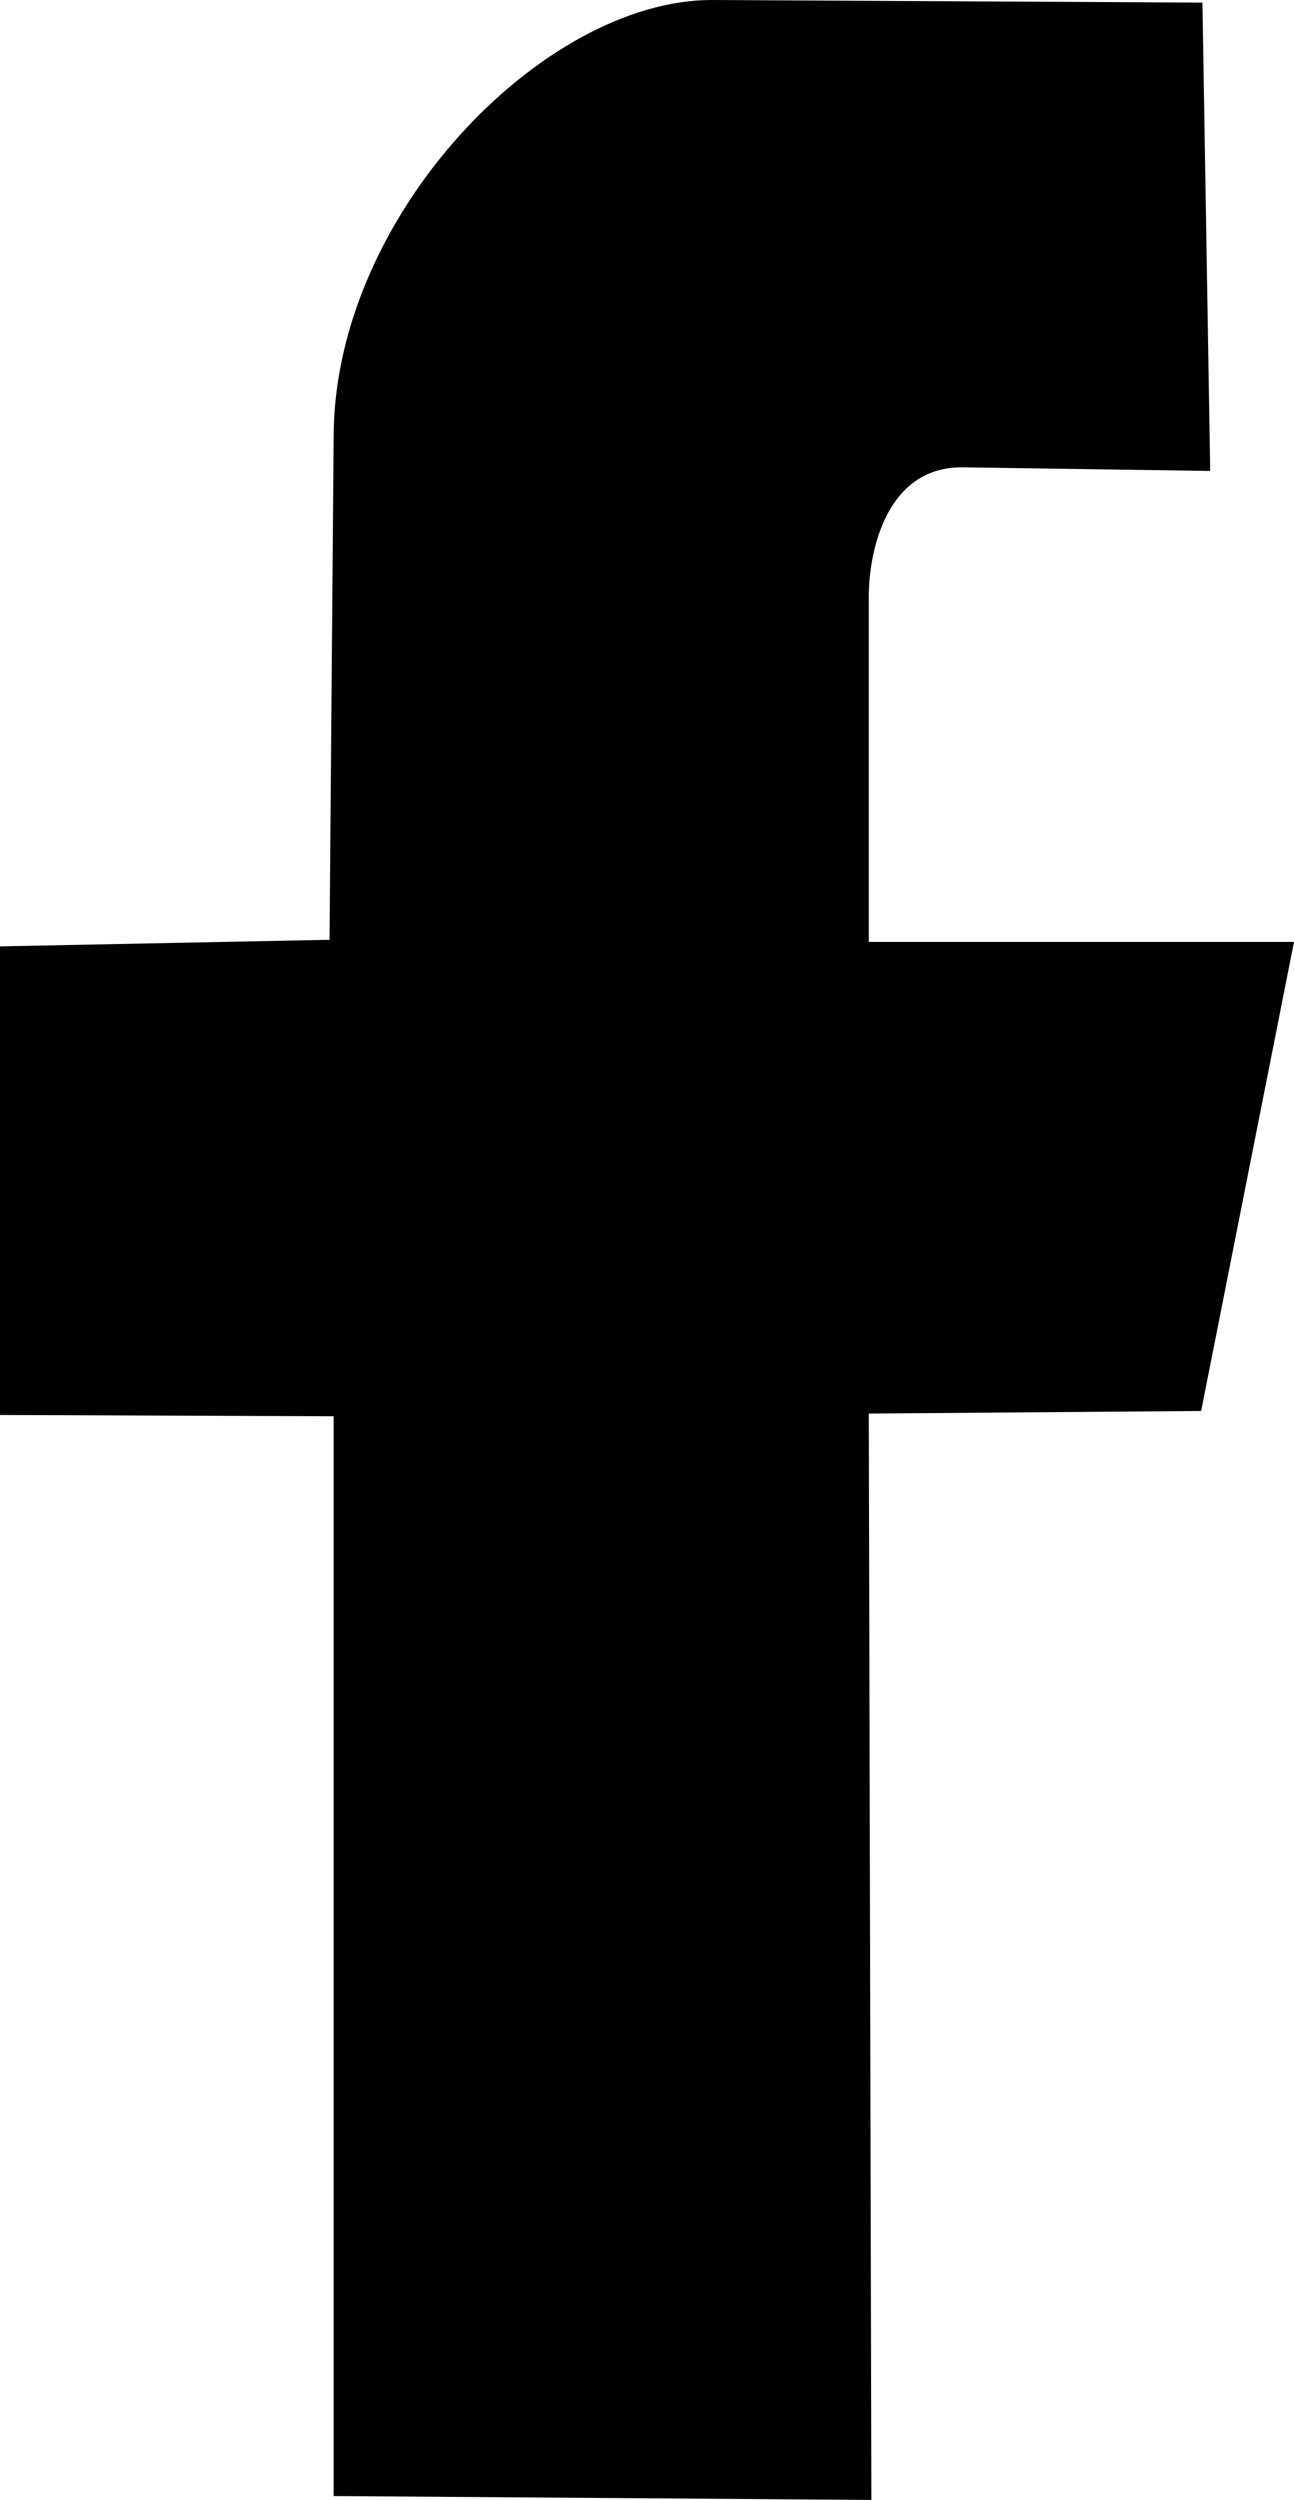 <svg xmlns="http://www.w3.org/2000/svg" width="10.995" height="21.234" viewBox="0 0 10.995 21.234"><path d="M2.835,12.029V21.2l4.569.033-.022-9.227,2.824-.022L10.995,8H7.382V5.069c0-.4.156-1.1.789-1.1L10.283,4,10.217.022,6.048,0C4.614,0,2.835,1.834,2.835,3.713L2.8,7.982,0,8.038v3.98Z"/></svg>